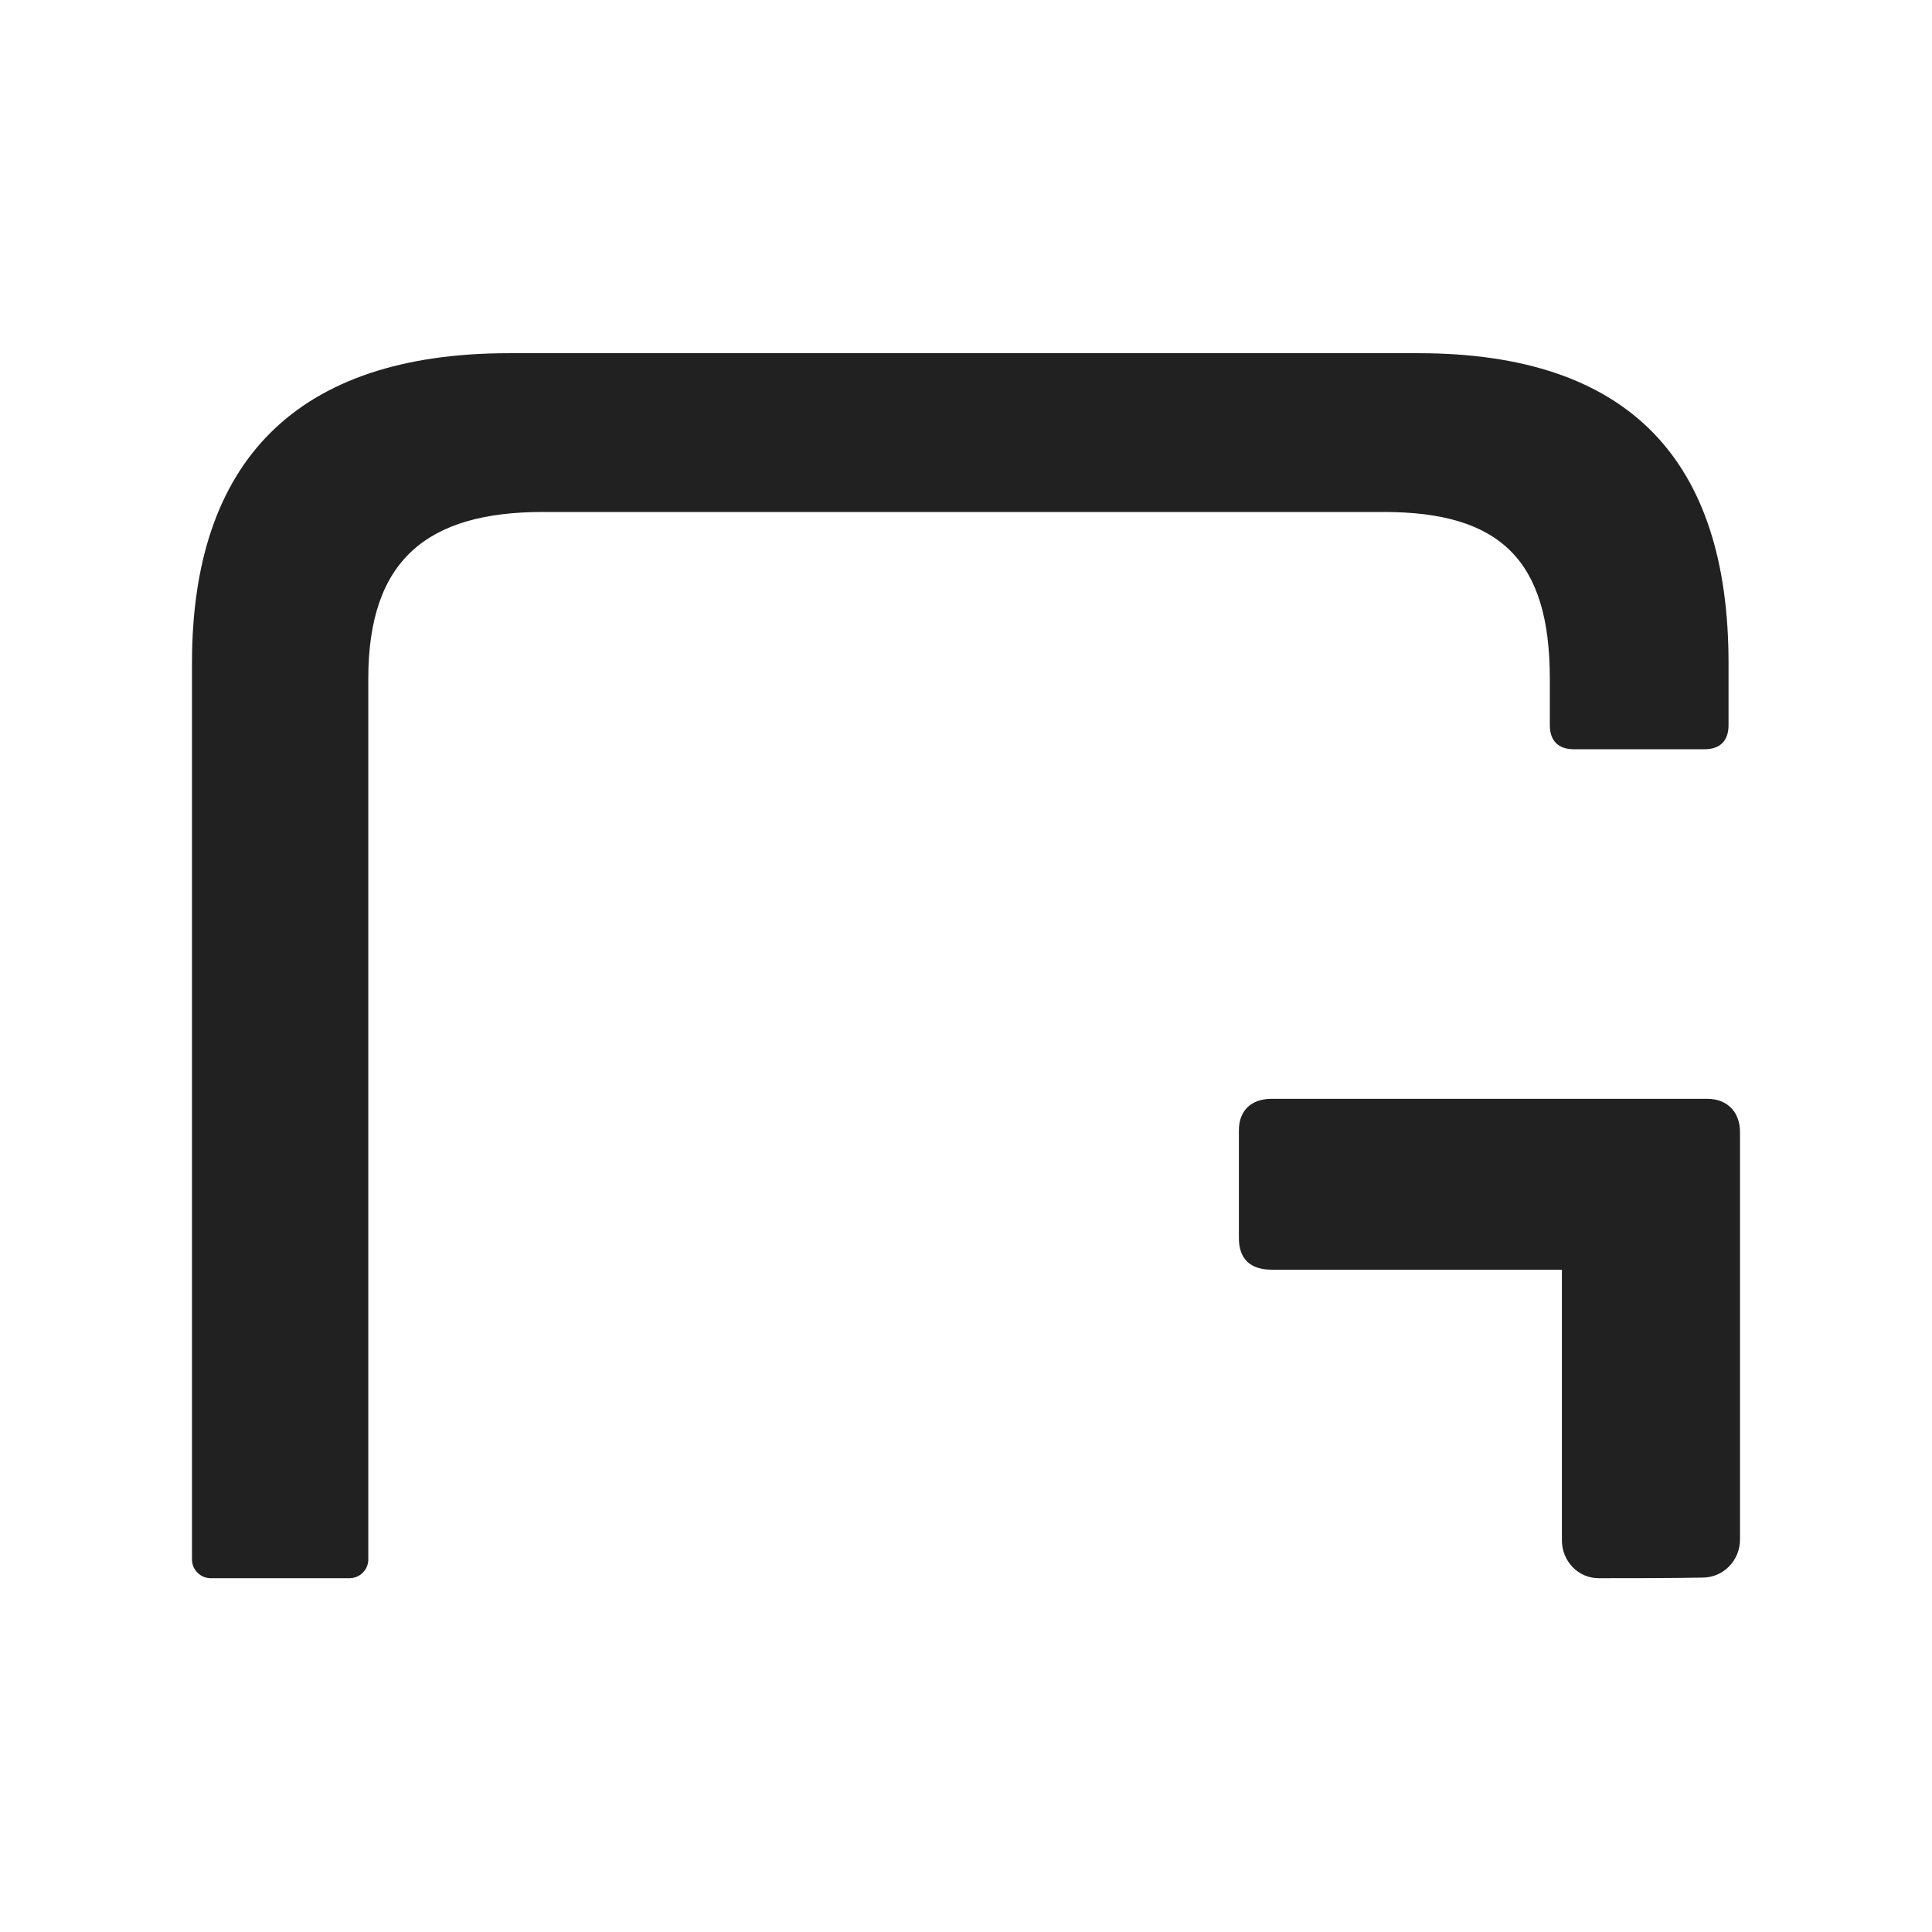 <?xml version="1.0" encoding="UTF-8"?> <svg xmlns="http://www.w3.org/2000/svg" xmlns:xlink="http://www.w3.org/1999/xlink" version="1.1" id="Слой_1" x="0px" y="0px" viewBox="0 0 32 32" style="enable-background:new 0 0 32 32;" xml:space="preserve"> <style type="text/css"> .st0{fill-rule:evenodd;clip-rule:evenodd;fill:#212121;} </style> <g> <path class="st0" d="M26.48,26.14c-0.34,0-0.61-0.28-0.61-0.63v-3.54v-0.94h-4.81c-0.34,0-0.54-0.17-0.54-0.52v-1.79 c0-0.32,0.2-0.52,0.54-0.52h7.22c0.34,0,0.54,0.23,0.54,0.55v6.75c0,0.35-0.28,0.63-0.62,0.63C27.63,26.14,27.04,26.14,26.48,26.14 z"></path> <path class="st0" d="M3.18,25.83c0,0.17,0.14,0.31,0.31,0.31h2.3c0.17,0,0.31-0.14,0.31-0.31V11.24c0-1.96,0.97-2.76,2.89-2.76 h13.93c1.93,0,2.75,0.8,2.75,2.76v0.77c0,0.26,0.14,0.4,0.4,0.4h2.16c0.26,0,0.4-0.14,0.4-0.4v-1.03c0-3.33-1.62-5.13-5.14-5.13 H8.43c-3.52,0-5.25,1.79-5.25,5.13L3.18,25.83L3.18,25.83z"></path> </g> </svg> 